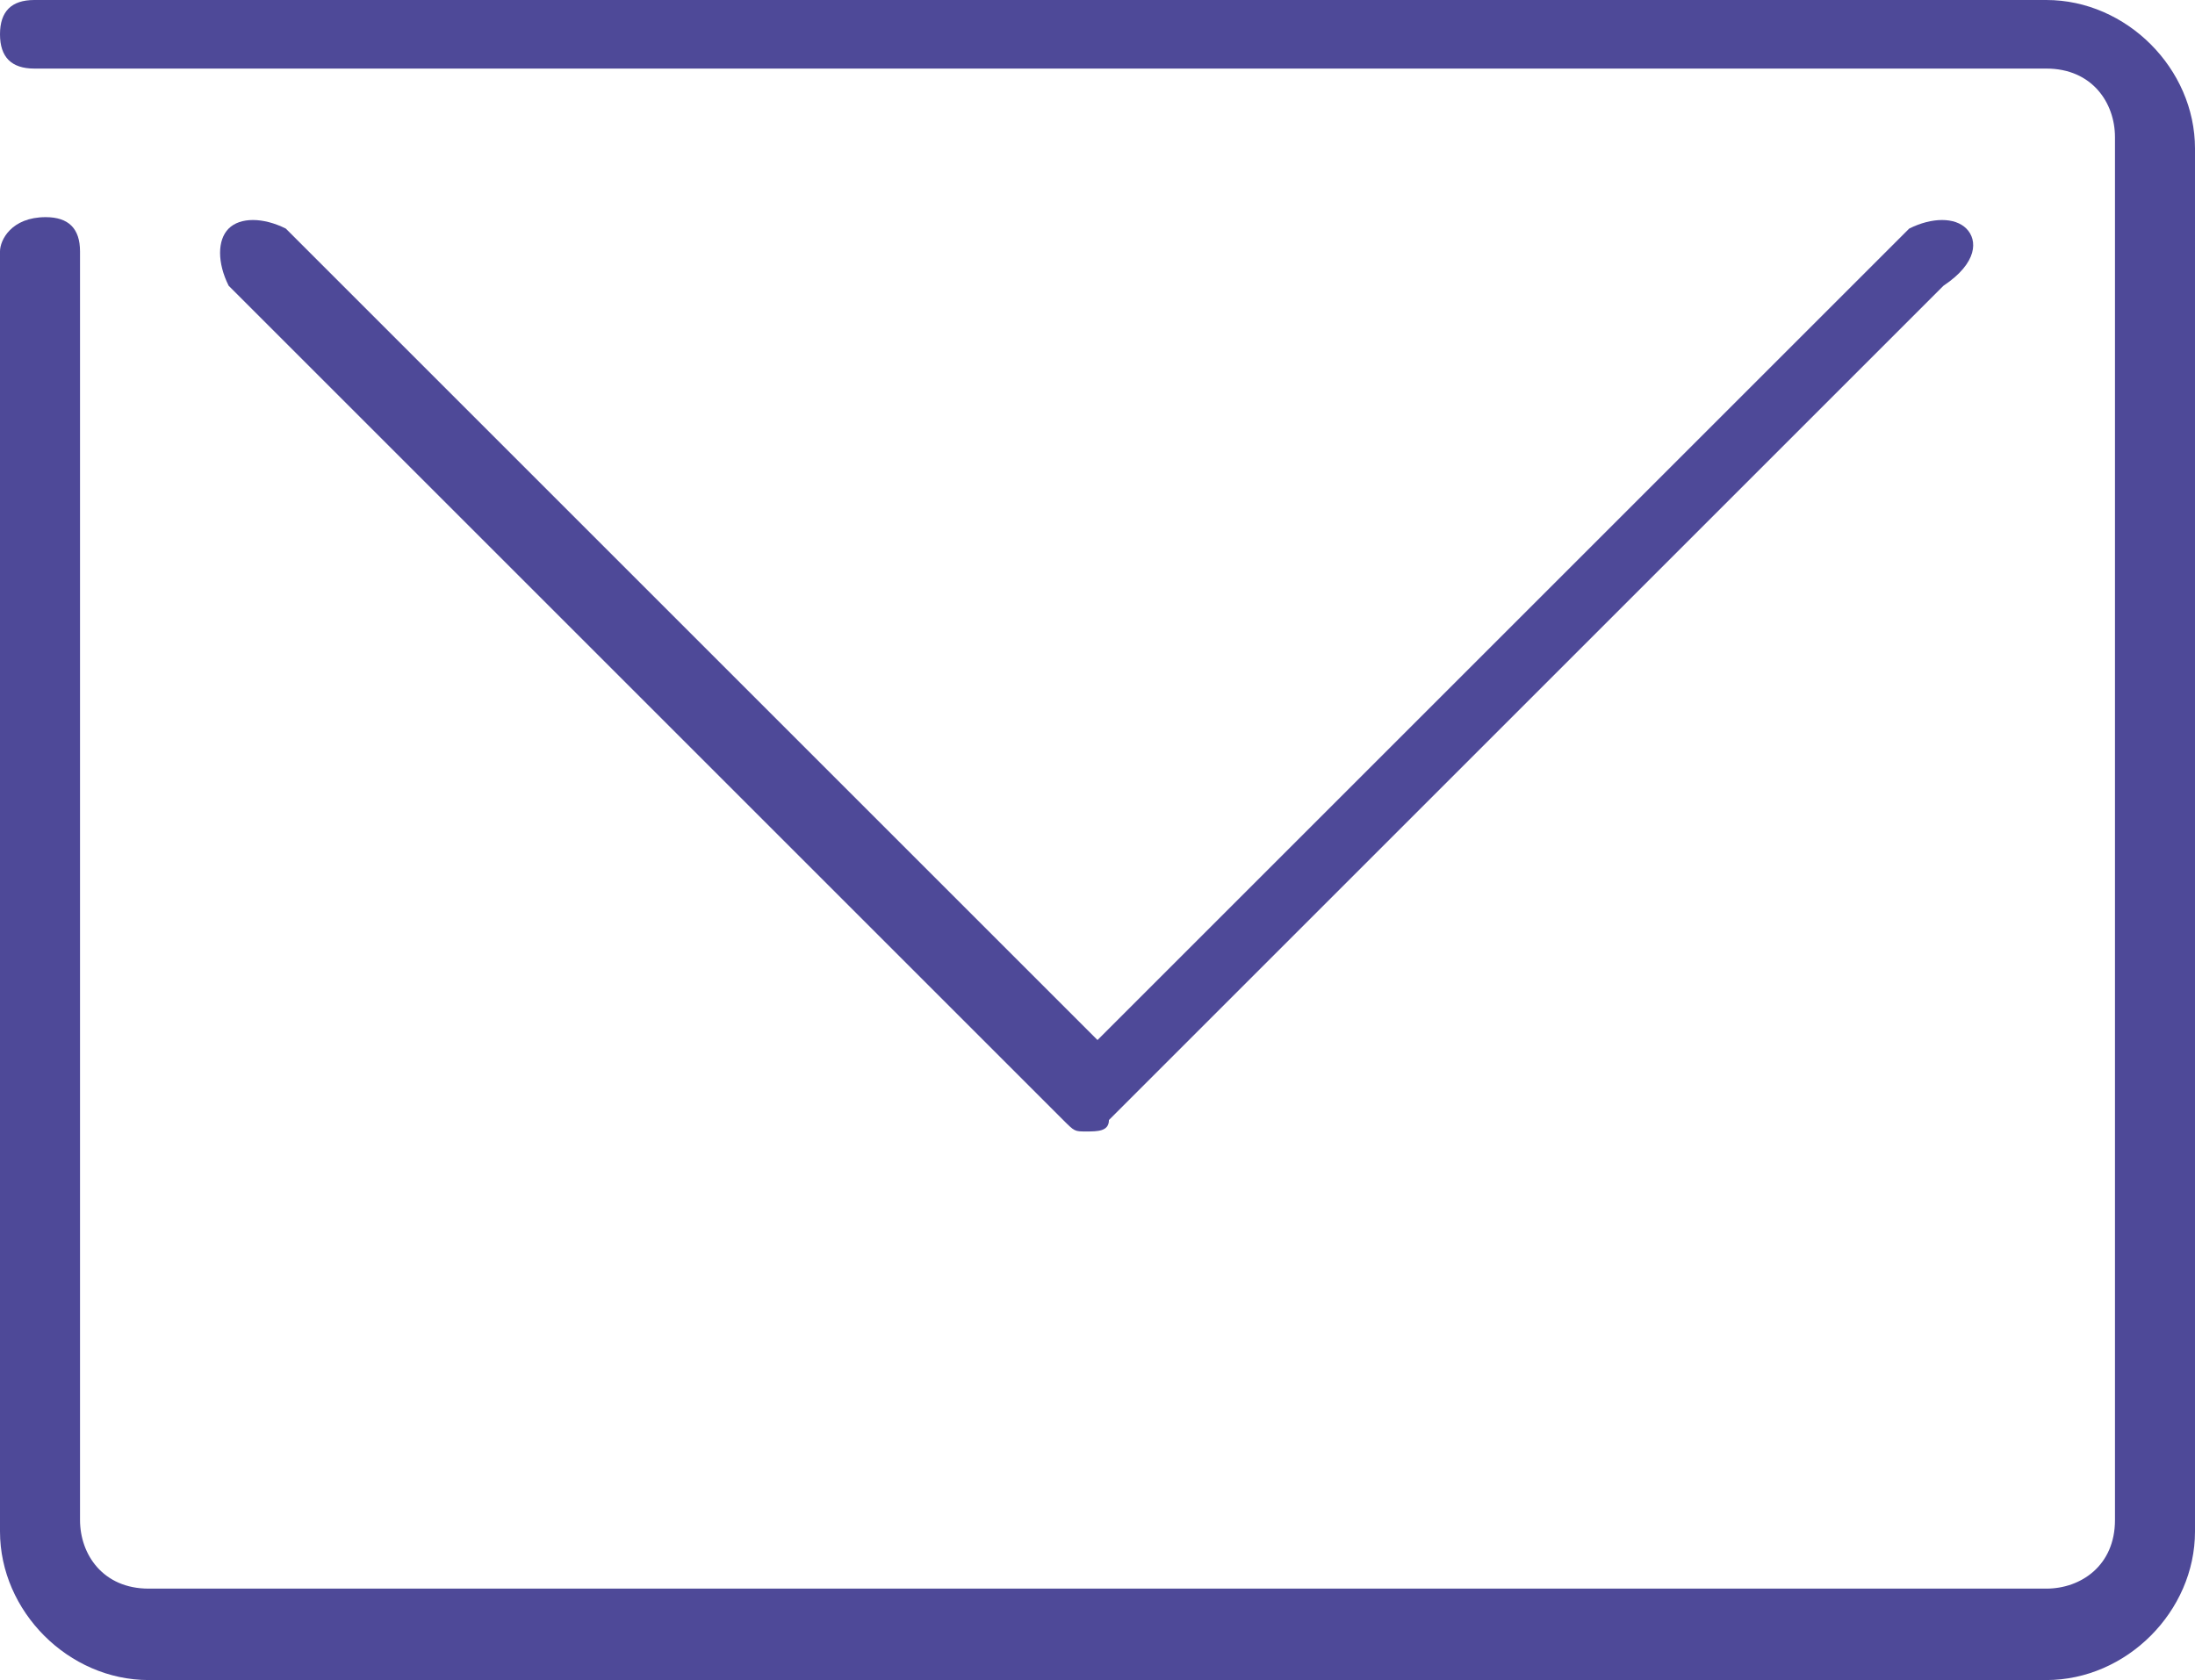 <?xml version="1.0" encoding="utf-8"?>
<!-- Generator: Adobe Illustrator 21.0.0, SVG Export Plug-In . SVG Version: 6.00 Build 0)  -->
<svg version="1.1" id="mail_1_" xmlns="http://www.w3.org/2000/svg" xmlns:xlink="http://www.w3.org/1999/xlink" x="0px" y="0px"
	 viewBox="0 0 19.2 14.7" style="enable-background:new 0 0 19.2 14.7;" xml:space="preserve">
<style type="text/css">
	.st0{fill-rule:evenodd;clip-rule:evenodd;fill:#4E4998;}
	.st1{fill:#4E4998;}
</style>
<g id="black">
	<g>
		<path class="st0" d="M17.9,0H0.3C0.1,0,0,0.1,0,0.3c0,0.2,0.1,0.3,0.3,0.3h17.6c0.4,0,0.6,0.3,0.6,0.6v12.1c0,0.4-0.3,0.6-0.6,0.6
			H1.3c-0.4,0-0.6-0.3-0.6-0.6V2.2c0-0.2-0.1-0.3-0.3-0.3C0.1,1.9,0,2.1,0,2.2v11.2c0,0.7,0.6,1.3,1.3,1.3h16.6
			c0.7,0,1.3-0.6,1.3-1.3V1.3C19.2,0.6,18.6,0,17.9,0z"/>
	</g>
</g>
<g id="blue">
	<g>
		<path class="st1" d="M17.2,2c-0.1-0.1-0.3-0.1-0.5,0L9.6,9.1L2.5,2C2.3,1.9,2.1,1.9,2,2C1.9,2.1,1.9,2.3,2,2.5l7.3,7.3
			c0,0,0,0,0,0c0.1,0.1,0.1,0.1,0.2,0.1c0.1,0,0.2,0,0.2-0.1c0,0,0,0,0,0l7.3-7.3C17.3,2.3,17.3,2.1,17.2,2z"/>
	</g>
</g>
</svg>
